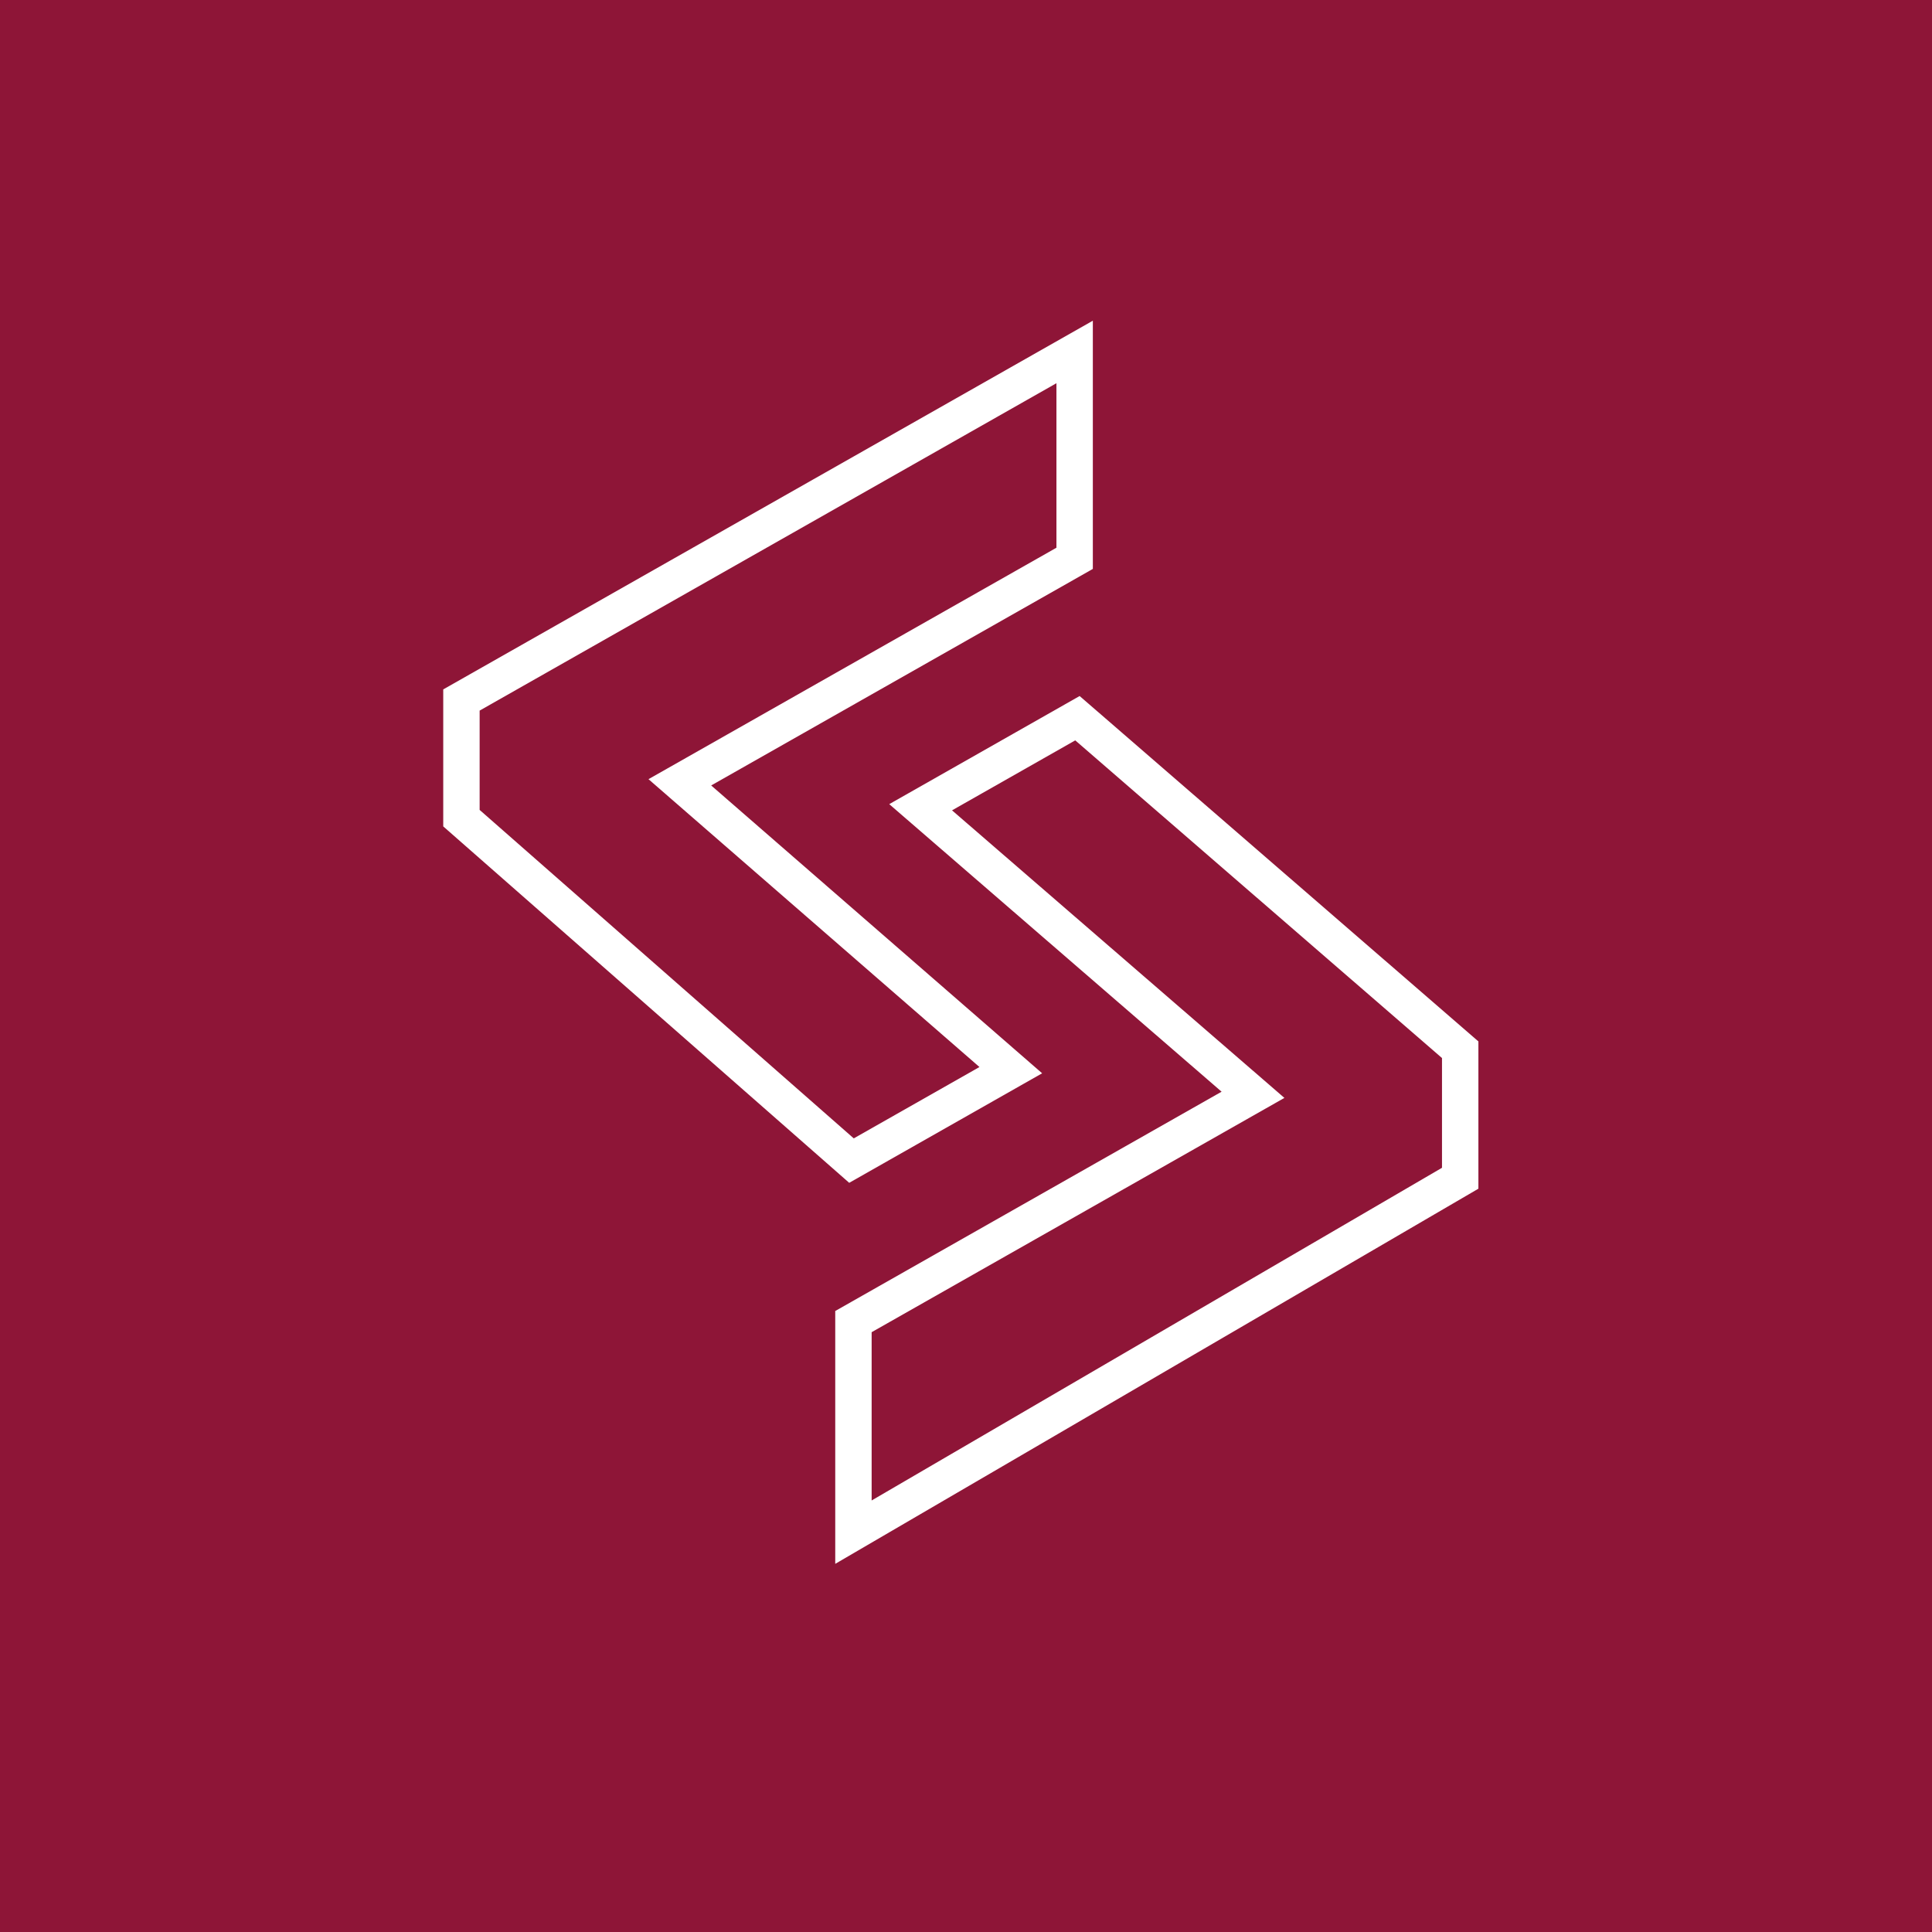 <?xml version="1.0" encoding="UTF-8"?>
<svg xmlns="http://www.w3.org/2000/svg" id="Ebene_1" data-name="Ebene 1" width="69" height="69" viewBox="0 0 69 69">
  <defs>
    <style>.cls-1{fill:#8e1537;}.cls-2{fill:none;stroke:#fff;stroke-miterlimit:10;stroke-width:1.3px;}</style>
  </defs>
  <rect class="cls-1" width="69" height="69"></rect>
  <path class="cls-2" d="M38.38,12.57v7.37l-14.1,8L36.1,38.22l-5.69,3.23L16.48,29.22V25Z"></path>
  <path class="cls-2" d="M30.48,54.72V47.2l14.27-8.1L32.88,28.83l5.6-3.18L52.15,37.49v4.59Z"></path>
</svg>
